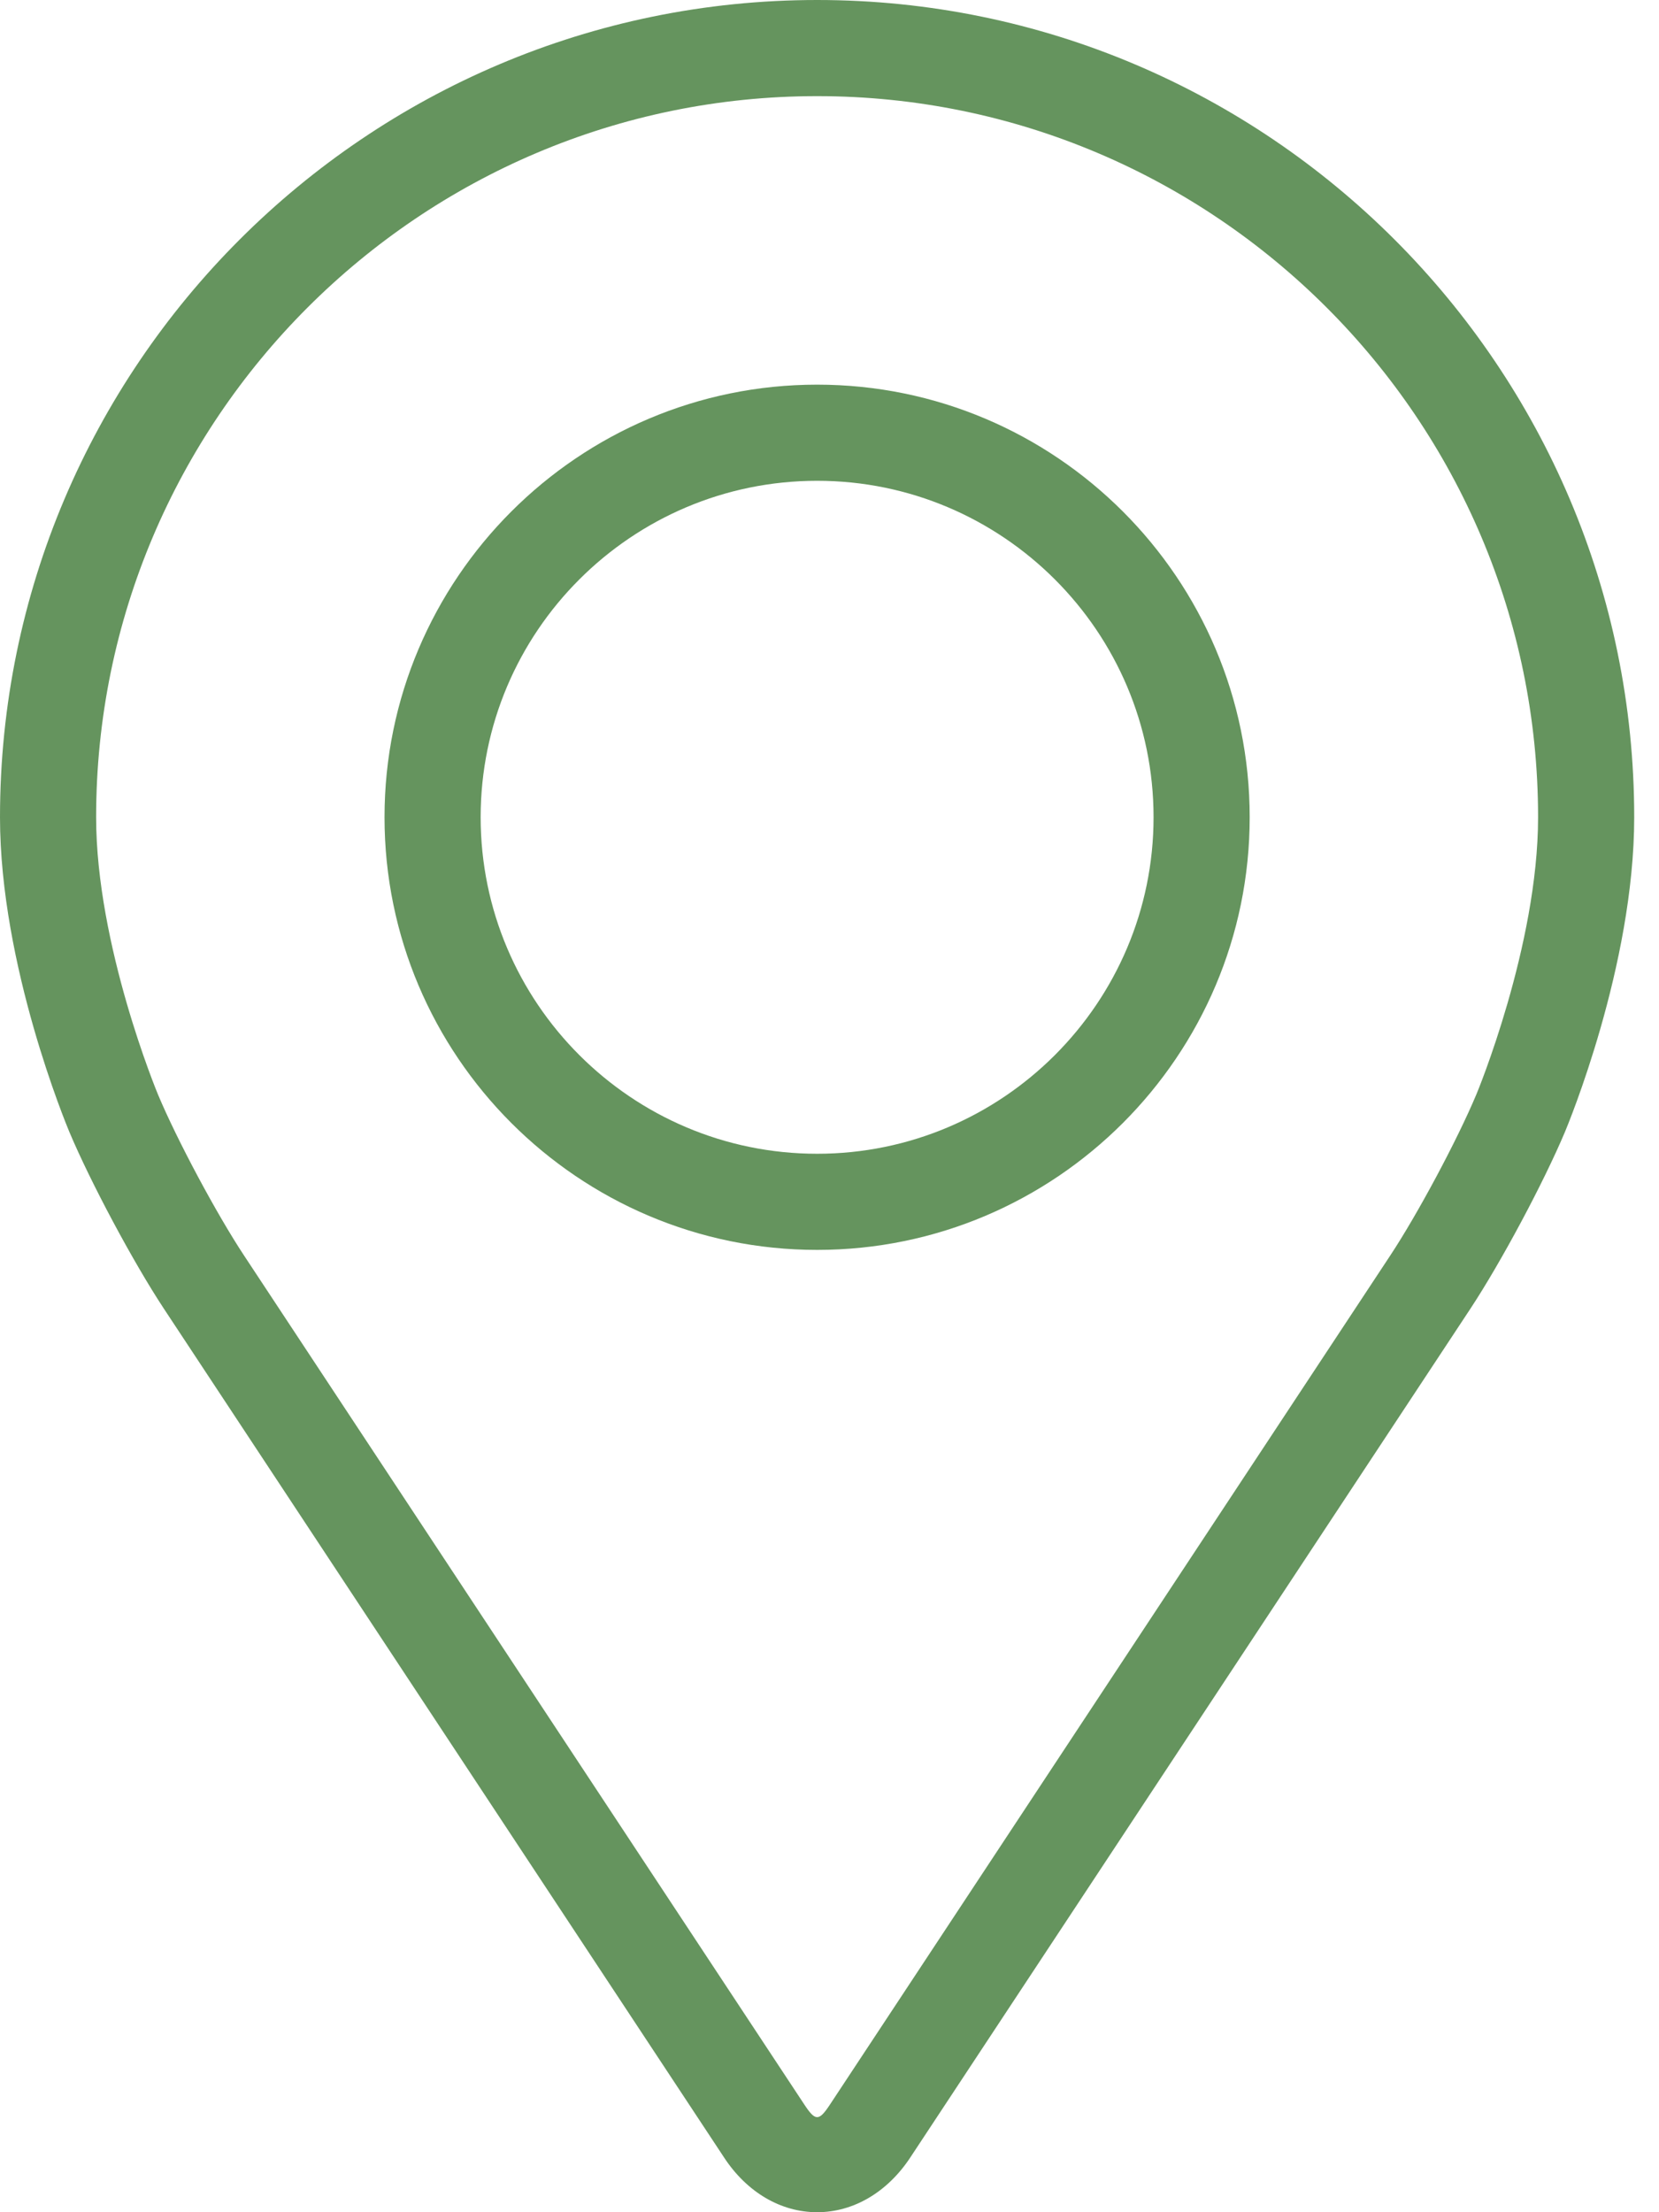<?xml version="1.0" encoding="UTF-8"?>
<svg width="18px" height="24px" viewBox="0 0 18 24" version="1.1" xmlns="http://www.w3.org/2000/svg" xmlns:xlink="http://www.w3.org/1999/xlink">
    <title>Group</title>
    <g id="Page-1" stroke="none" stroke-width="1" fill="none" fill-rule="evenodd">
        <g id="Главная" transform="translate(-804, -853)" fill="#65945E" fill-rule="nonzero">
            <g id="Group-3" transform="translate(791, 853)">
                <g id="Group" transform="translate(13, -0)">
                    <path d="M8.866,0 C3.977,0 0,3.977 0,8.866 C0,10.475 0.722,12.206 0.752,12.279 C0.985,12.832 1.445,13.692 1.777,14.196 L7.856,23.406 C8.104,23.784 8.472,24 8.866,24 C9.259,24 9.627,23.784 9.876,23.407 L15.955,14.196 C16.287,13.692 16.747,12.832 16.98,12.279 C17.01,12.207 17.731,10.476 17.731,8.866 C17.731,3.977 13.754,0 8.866,0 Z M16.018,11.874 C15.81,12.37 15.382,13.17 15.084,13.621 L9.005,22.832 C8.885,23.014 8.847,23.014 8.727,22.832 L2.648,13.621 C2.35,13.17 1.922,12.37 1.714,11.874 C1.705,11.852 1.043,10.259 1.043,8.866 C1.043,4.552 4.552,1.043 8.866,1.043 C13.179,1.043 16.688,4.552 16.688,8.866 C16.688,10.261 16.025,11.859 16.018,11.874 Z" id="Shape"></path>
                    <path d="M8.866,4.173 C6.277,4.173 4.172,6.278 4.172,8.866 C4.172,11.454 6.277,13.56 8.866,13.56 C11.454,13.56 13.559,11.454 13.559,8.866 C13.559,6.278 11.454,4.173 8.866,4.173 Z M8.866,12.517 C6.853,12.517 5.215,10.879 5.215,8.866 C5.215,6.853 6.853,5.216 8.866,5.216 C10.878,5.216 12.516,6.853 12.516,8.866 C12.516,10.879 10.878,12.517 8.866,12.517 Z" id="Shape"></path>
                </g>
            </g>
        </g>
    </g>
</svg>